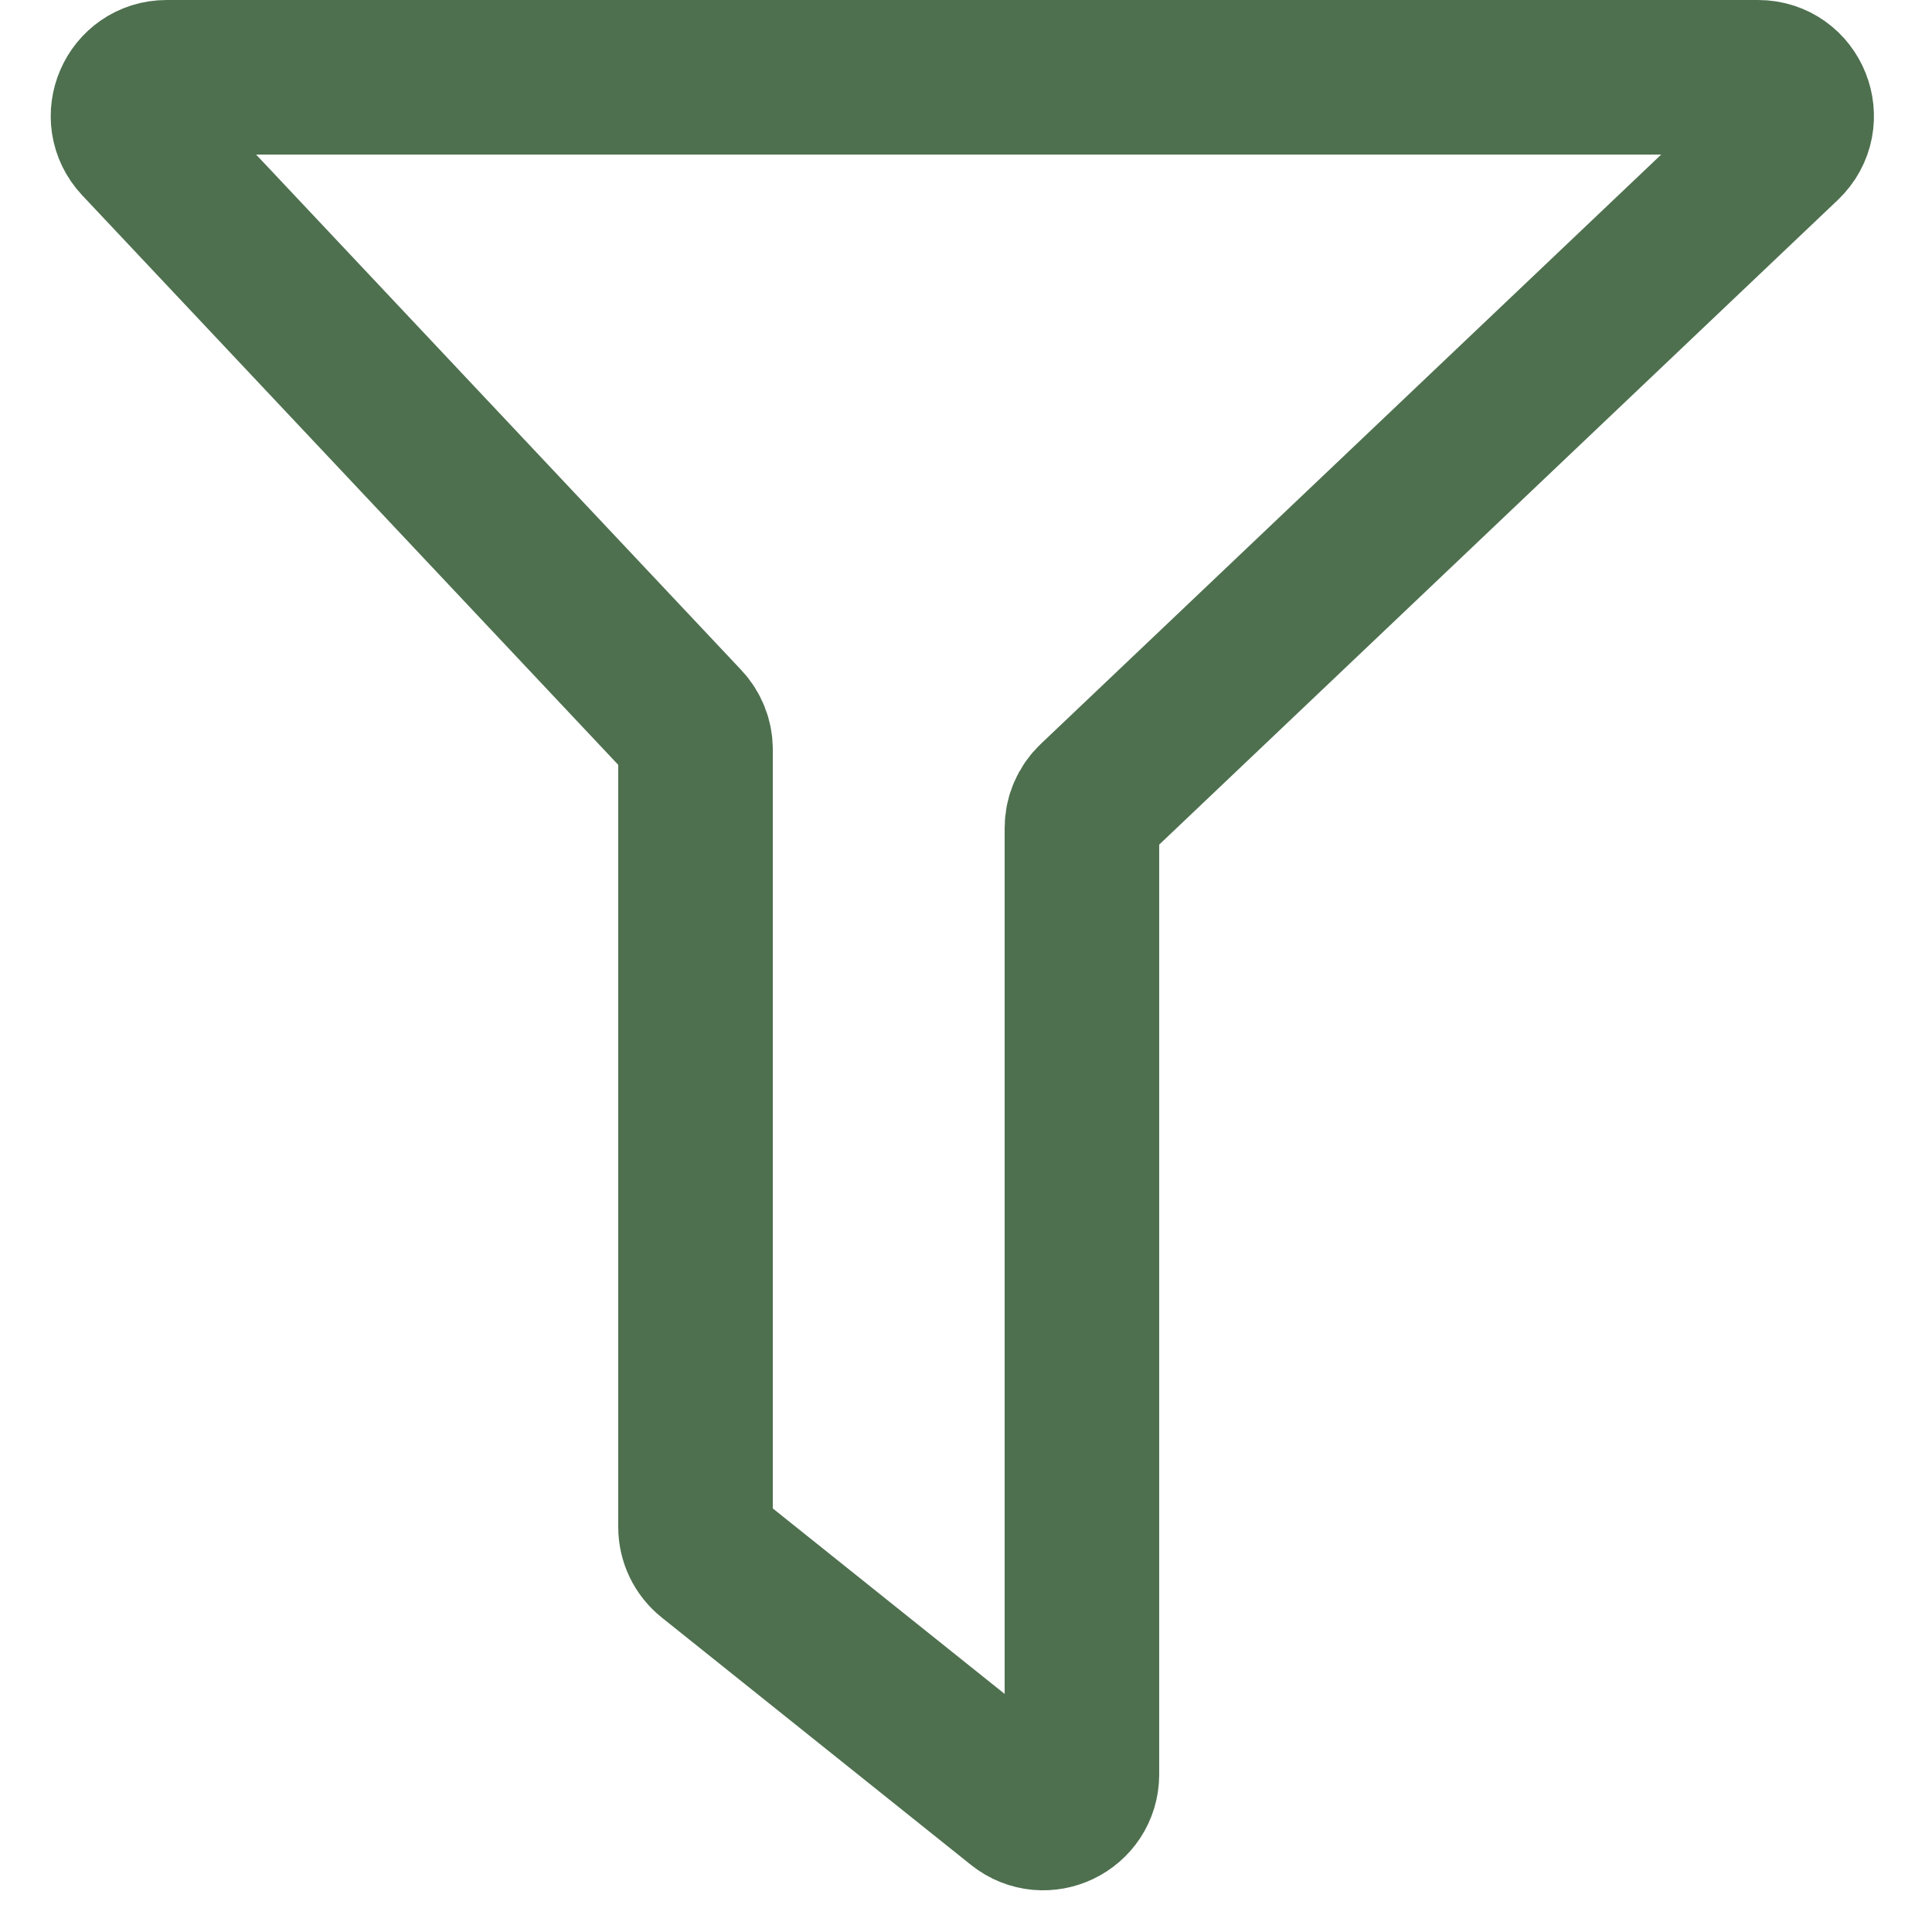 <svg width="25" height="25" viewBox="0 0 25 25" fill="none" xmlns="http://www.w3.org/2000/svg">
<path d="M8.864 9.356L1.793 1.843C1.493 1.524 1.719 1 2.157 1H22.748C23.199 1 23.42 1.551 23.092 1.863L14.156 10.352C14.056 10.447 14 10.578 14 10.715V22.96C14 23.379 13.515 23.612 13.188 23.35L9.188 20.15C9.069 20.055 9 19.912 9 19.76V9.698C9 9.571 8.951 9.448 8.864 9.356Z" stroke="#4E704F" stroke-width="2"/>
</svg>

